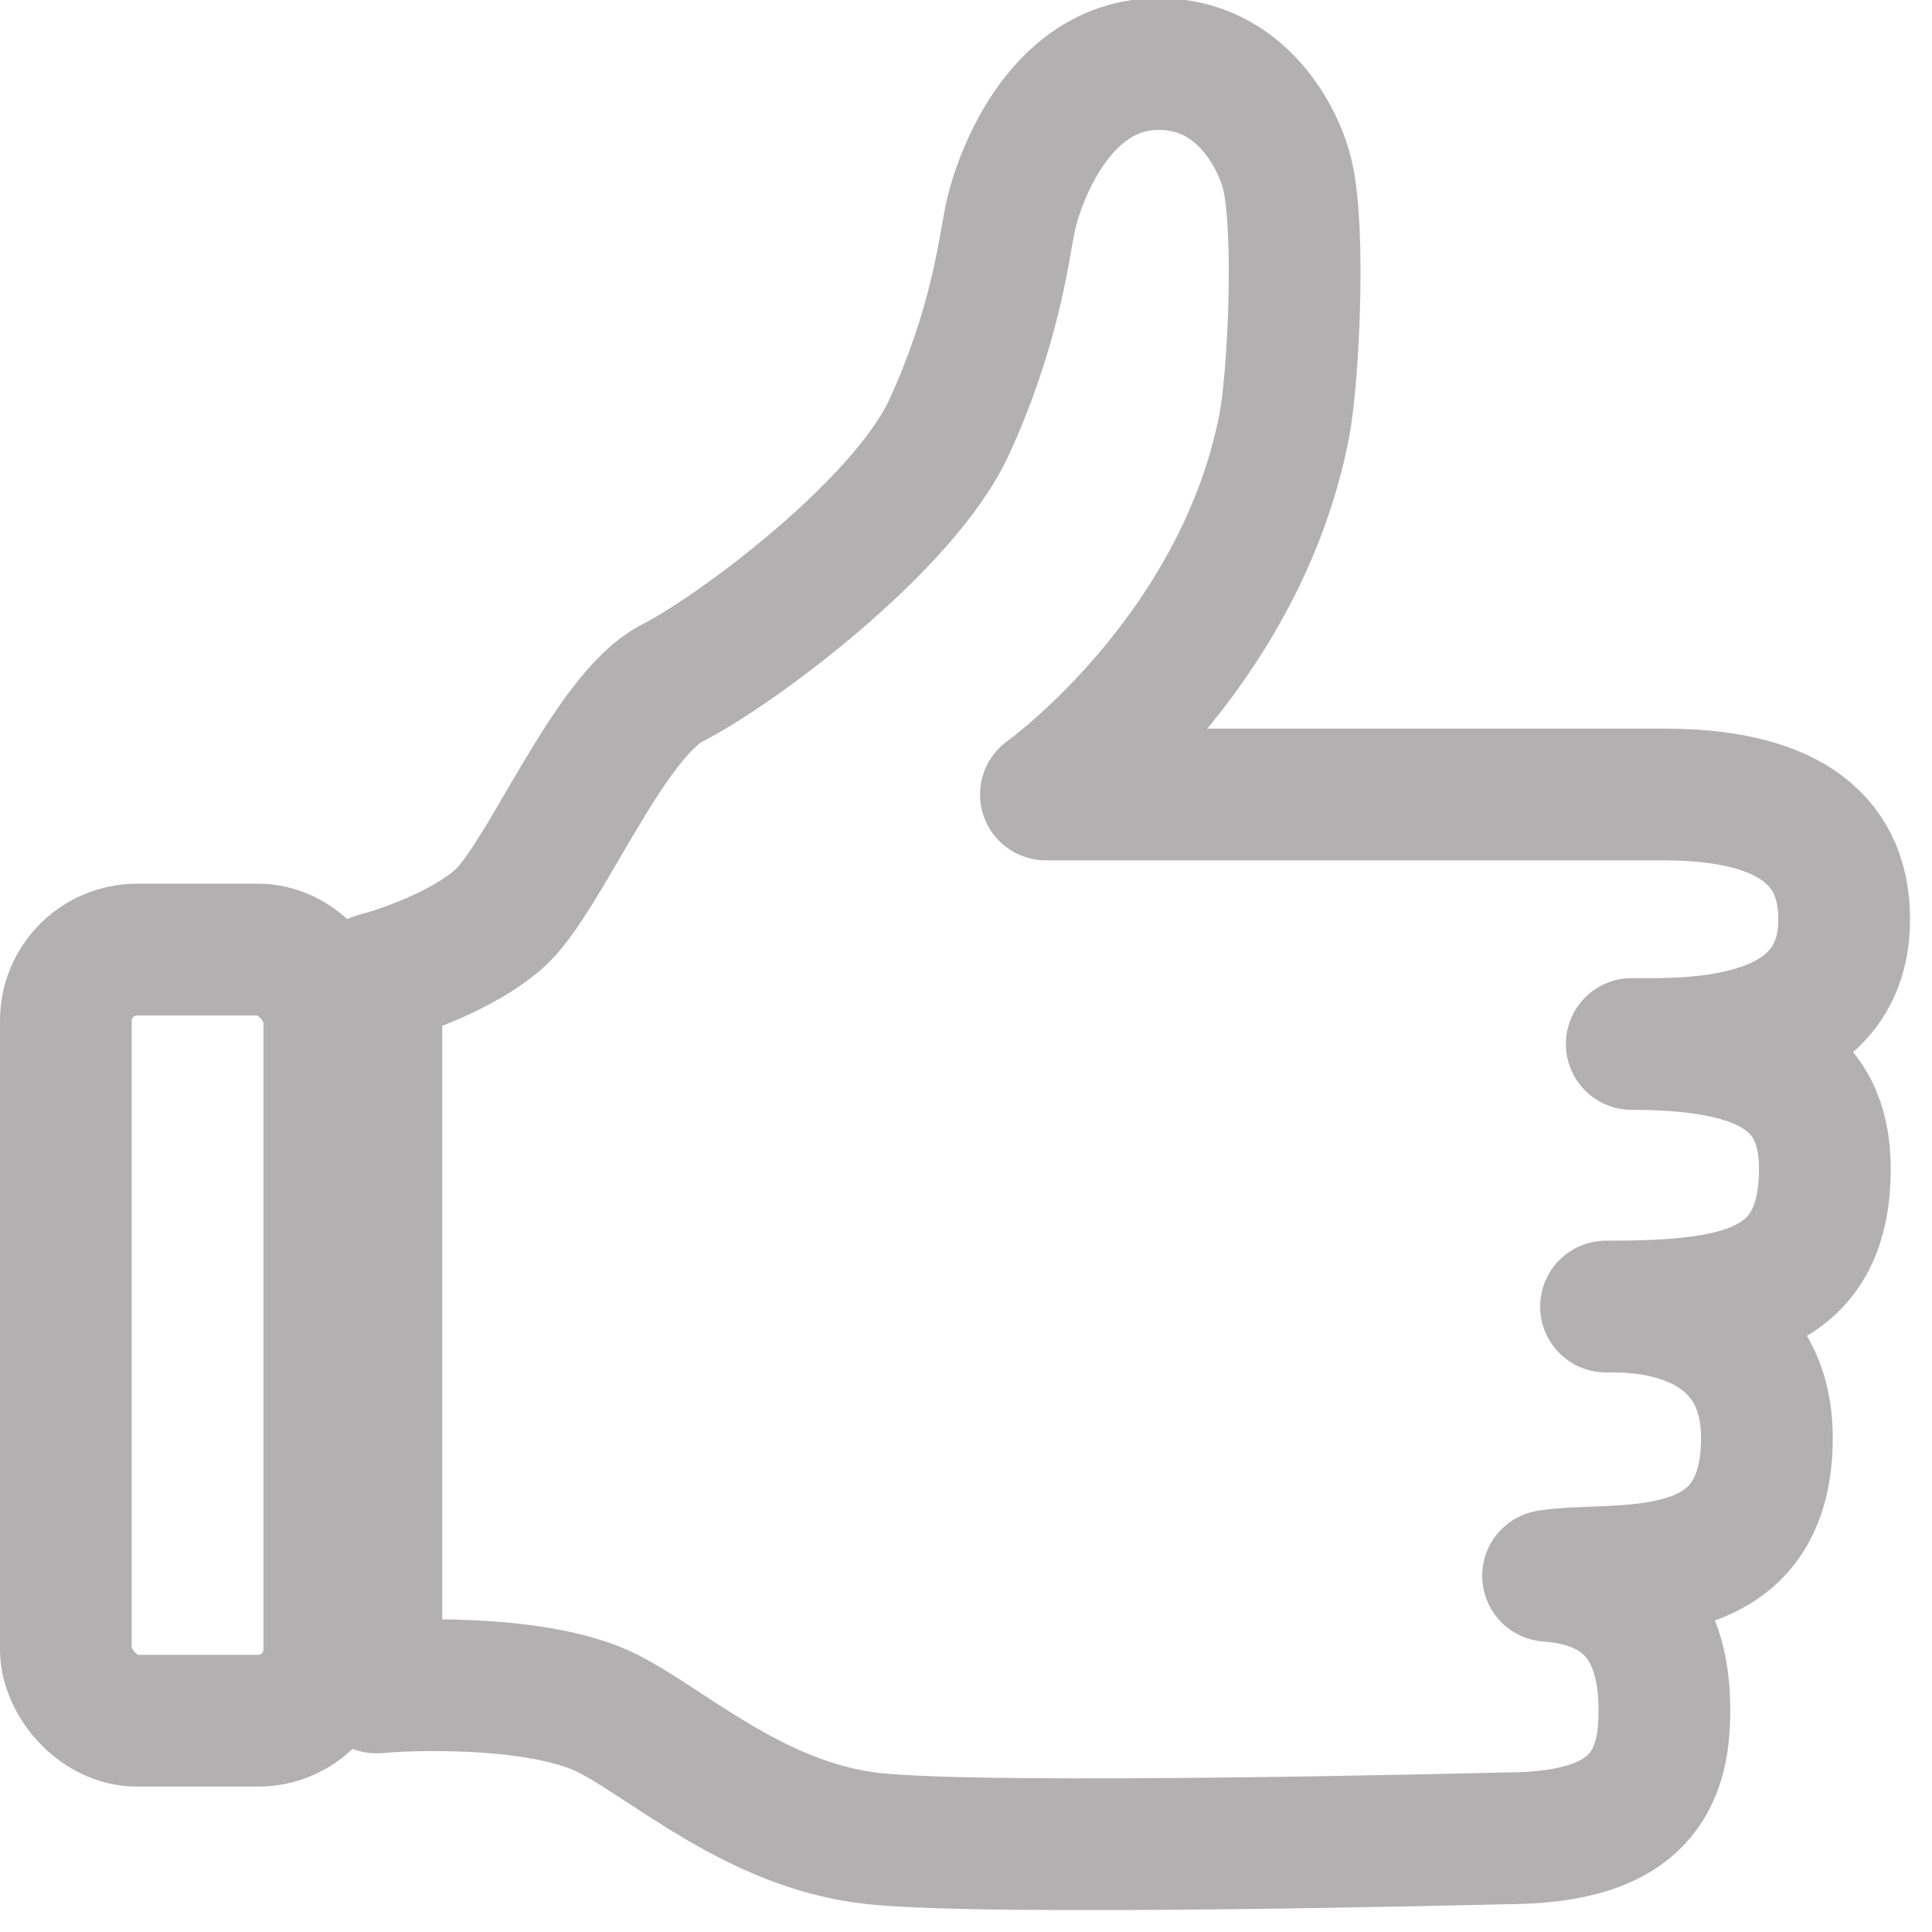 <svg width="22" height="22" viewBox="0 0 22 22" fill="none" xmlns="http://www.w3.org/2000/svg">
<g clip-path="url(#clip0_3035:165062)">
<rect x="0.75" y="10.813" width="3" height="8.781" rx="0.81" stroke="#B2B0B0" stroke-width="1.5"/>
<path d="M4.286 11.14C4.579 11.065 5.268 10.826 5.679 10.467C6.192 10.019 6.925 8.15 7.658 7.776C8.391 7.402 10.297 5.981 10.81 4.86C11.323 3.739 11.427 2.874 11.5 2.5C11.573 2.127 12.023 0.729 13.196 0.729C14.134 0.729 14.565 1.577 14.662 2C14.808 2.633 14.731 4.304 14.622 4.86C14.109 7.477 11.91 9.047 11.91 9.047C11.91 9.047 16.382 9.047 18.947 9.047C20.267 9.047 21 9.495 21 10.467C21 11.963 19.167 11.888 18.581 11.888C20.047 11.888 20.78 12.261 20.78 13.308C20.78 14.729 19.754 14.878 18.288 14.878C19.241 14.858 20.12 15.252 20.12 16.373C20.12 18.168 18.385 17.819 17.628 17.944C18.654 18.018 19.003 18.693 18.947 19.663C18.891 20.633 18.214 20.934 17.115 20.934C17.115 20.934 11.25 21.084 9.93 20.934C8.611 20.785 7.629 19.872 6.925 19.514C6.221 19.155 4.872 19.165 4.286 19.215V11.14Z" stroke="#B2B0B0" stroke-width="1.5" stroke-linejoin="round"/>
</g>
<defs>
<clipPath id="clip0_3035:165062">
<rect width="22" height="22" fill="white"/>
</clipPath>
</defs>
</svg>

